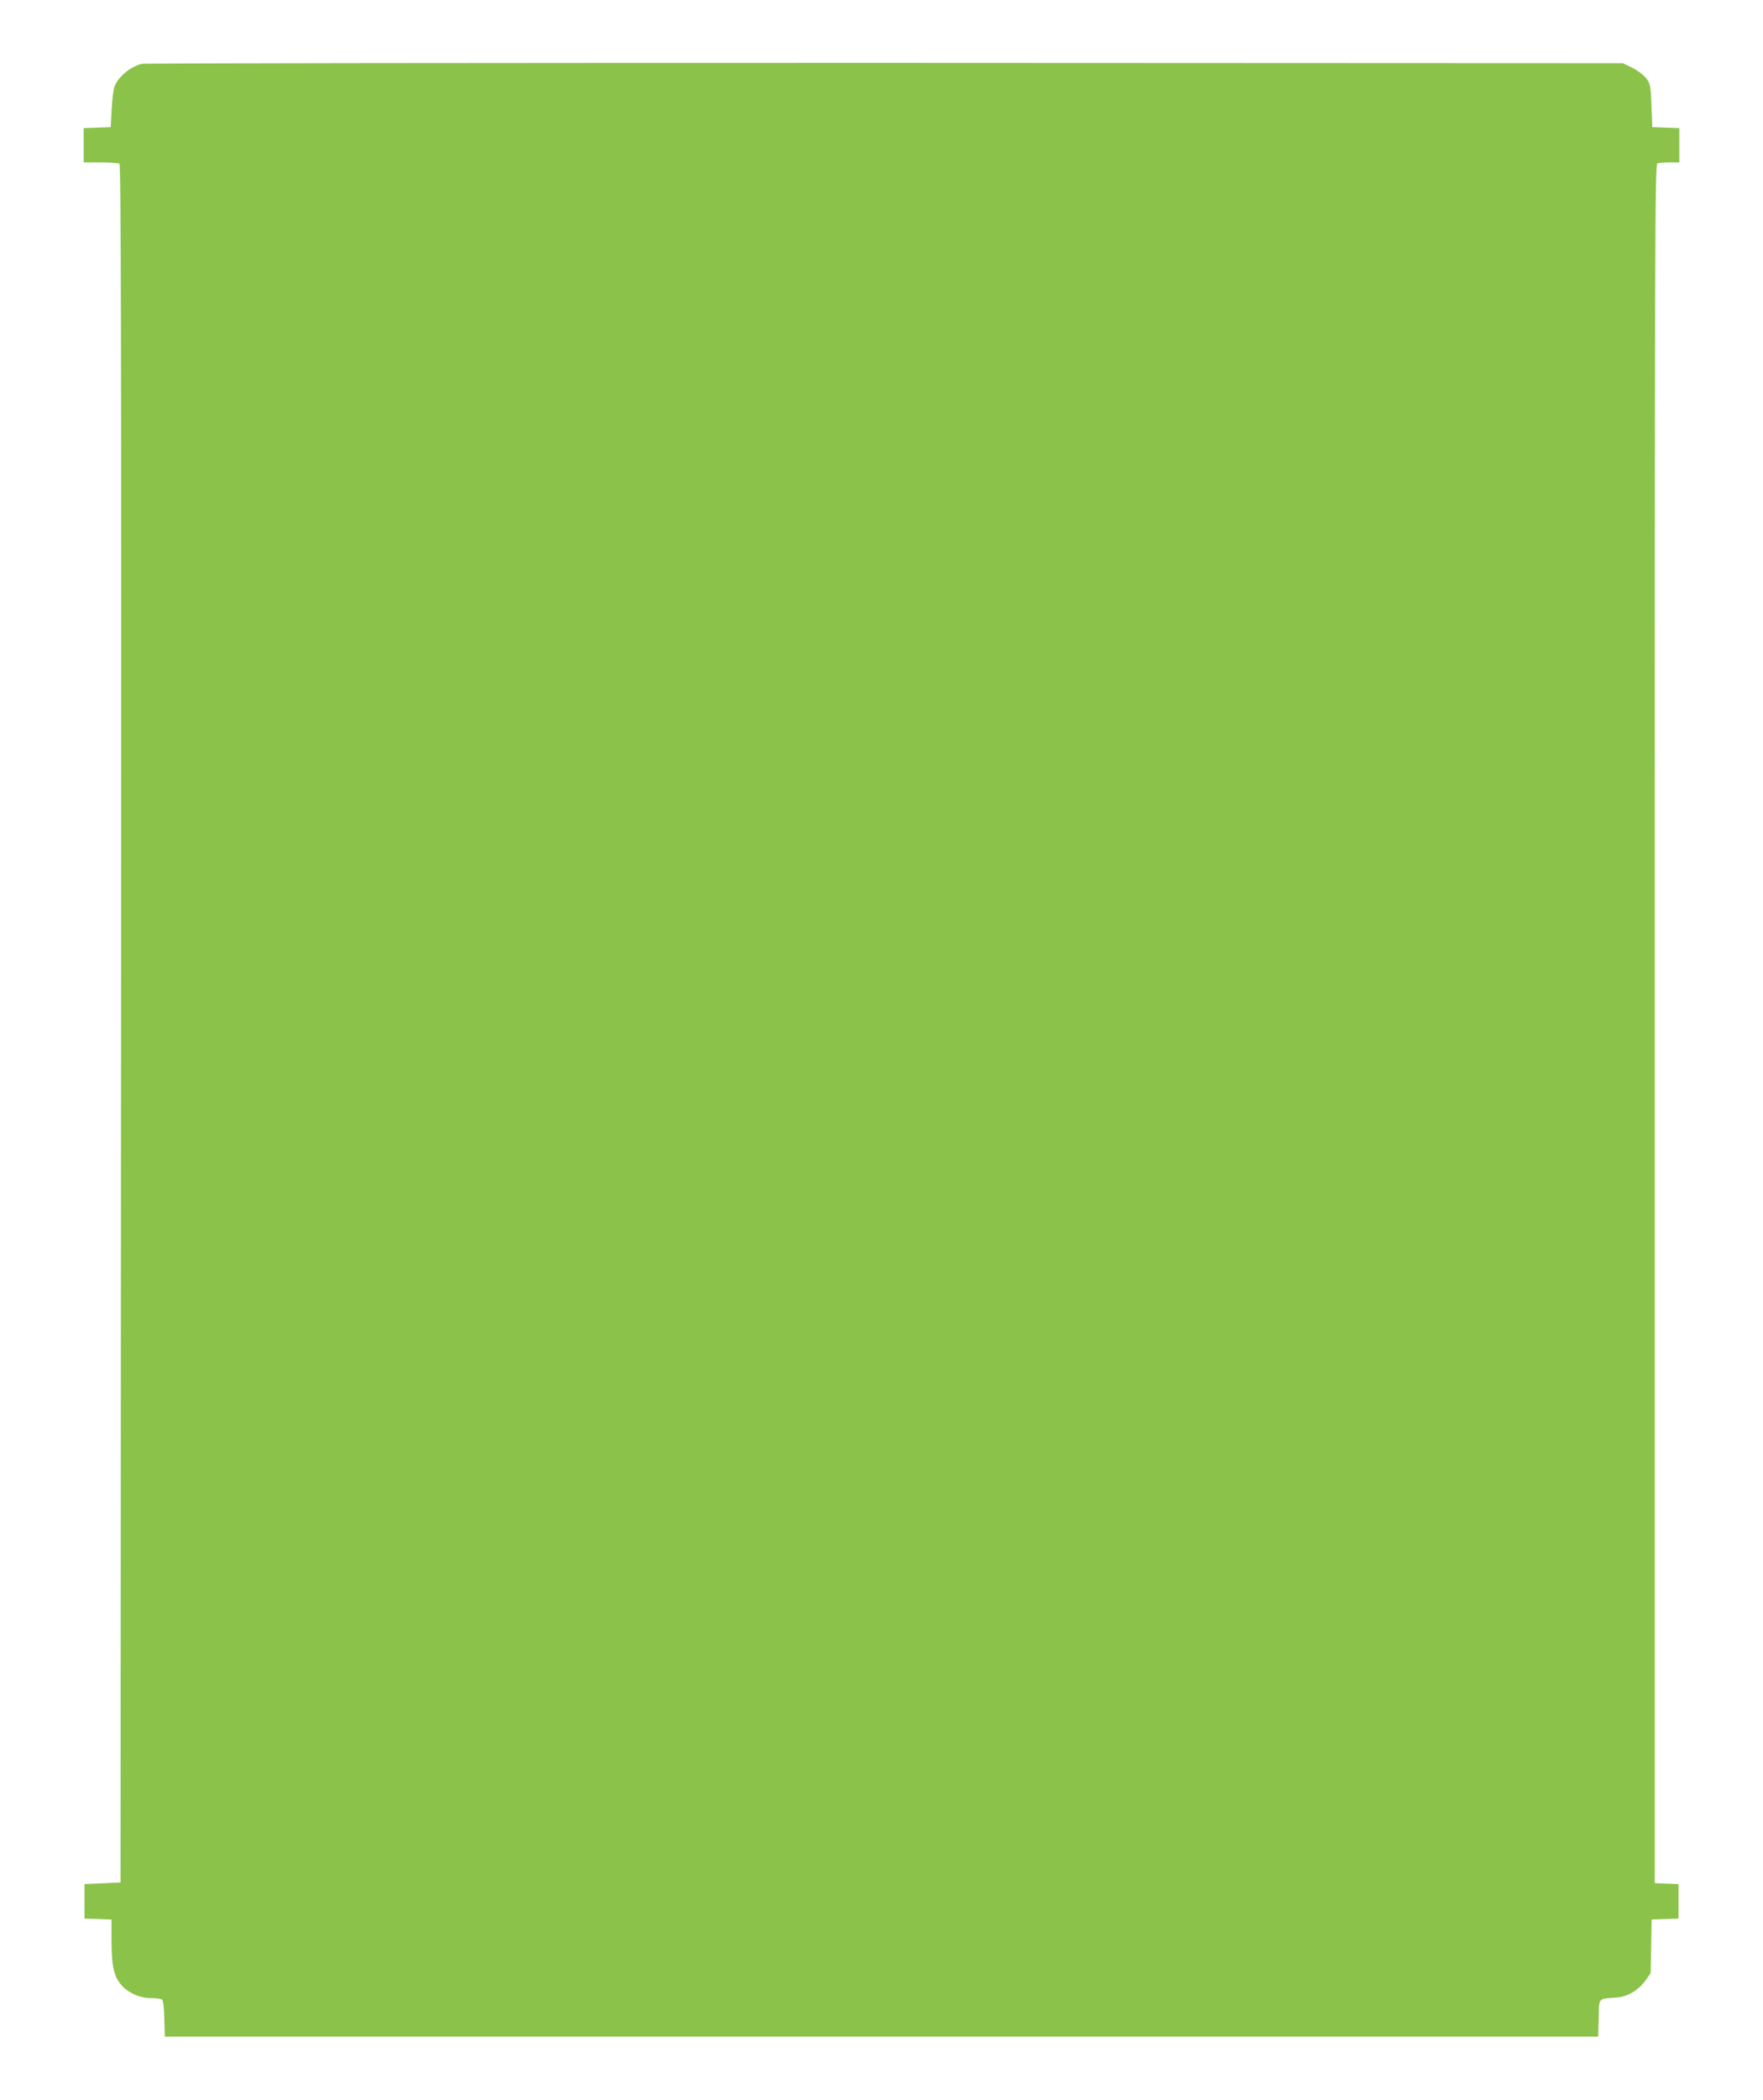 <?xml version="1.0" standalone="no"?>
<!DOCTYPE svg PUBLIC "-//W3C//DTD SVG 20010904//EN"
 "http://www.w3.org/TR/2001/REC-SVG-20010904/DTD/svg10.dtd">
<svg version="1.0" xmlns="http://www.w3.org/2000/svg"
 width="1075pt" height="1280pt" viewBox="0 0 1075 1280"
 preserveAspectRatio="xMidYMid meet">
<g transform="translate(0,1280) scale(0.1,-0.1)"
fill="#8bc34a" stroke="none">
<path d="M865 12411 c-69 -17 -142 -77 -166 -136 -7 -16 -15 -79 -18 -140 l-6
-110 -82 -3 -83 -3 0 -104 0 -105 103 0 c56 0 108 -4 115 -8 10 -7 12 -1062
10 -5243 l-3 -5234 -110 -5 -110 -5 0 -105 0 -105 83 -3 82 -3 0 -124 c0 -148
12 -211 50 -263 39 -54 117 -92 189 -92 31 0 61 -4 68 -8 8 -5 13 -45 15 -117
l3 -110 4370 0 4370 0 3 112 c3 128 -5 118 104 126 71 4 137 43 182 105 l31
44 3 164 3 163 82 3 82 3 0 105 0 105 -72 3 -73 3 0 5238 c0 4768 1 5239 16
5245 9 3 42 6 75 6 l59 0 0 105 0 104 -82 3 -83 3 -5 131 c-5 123 -7 133 -32
167 -16 20 -53 48 -85 64 l-58 28 -4500 2 c-2475 0 -4513 -2 -4530 -6z"/>
</g>
</svg>
